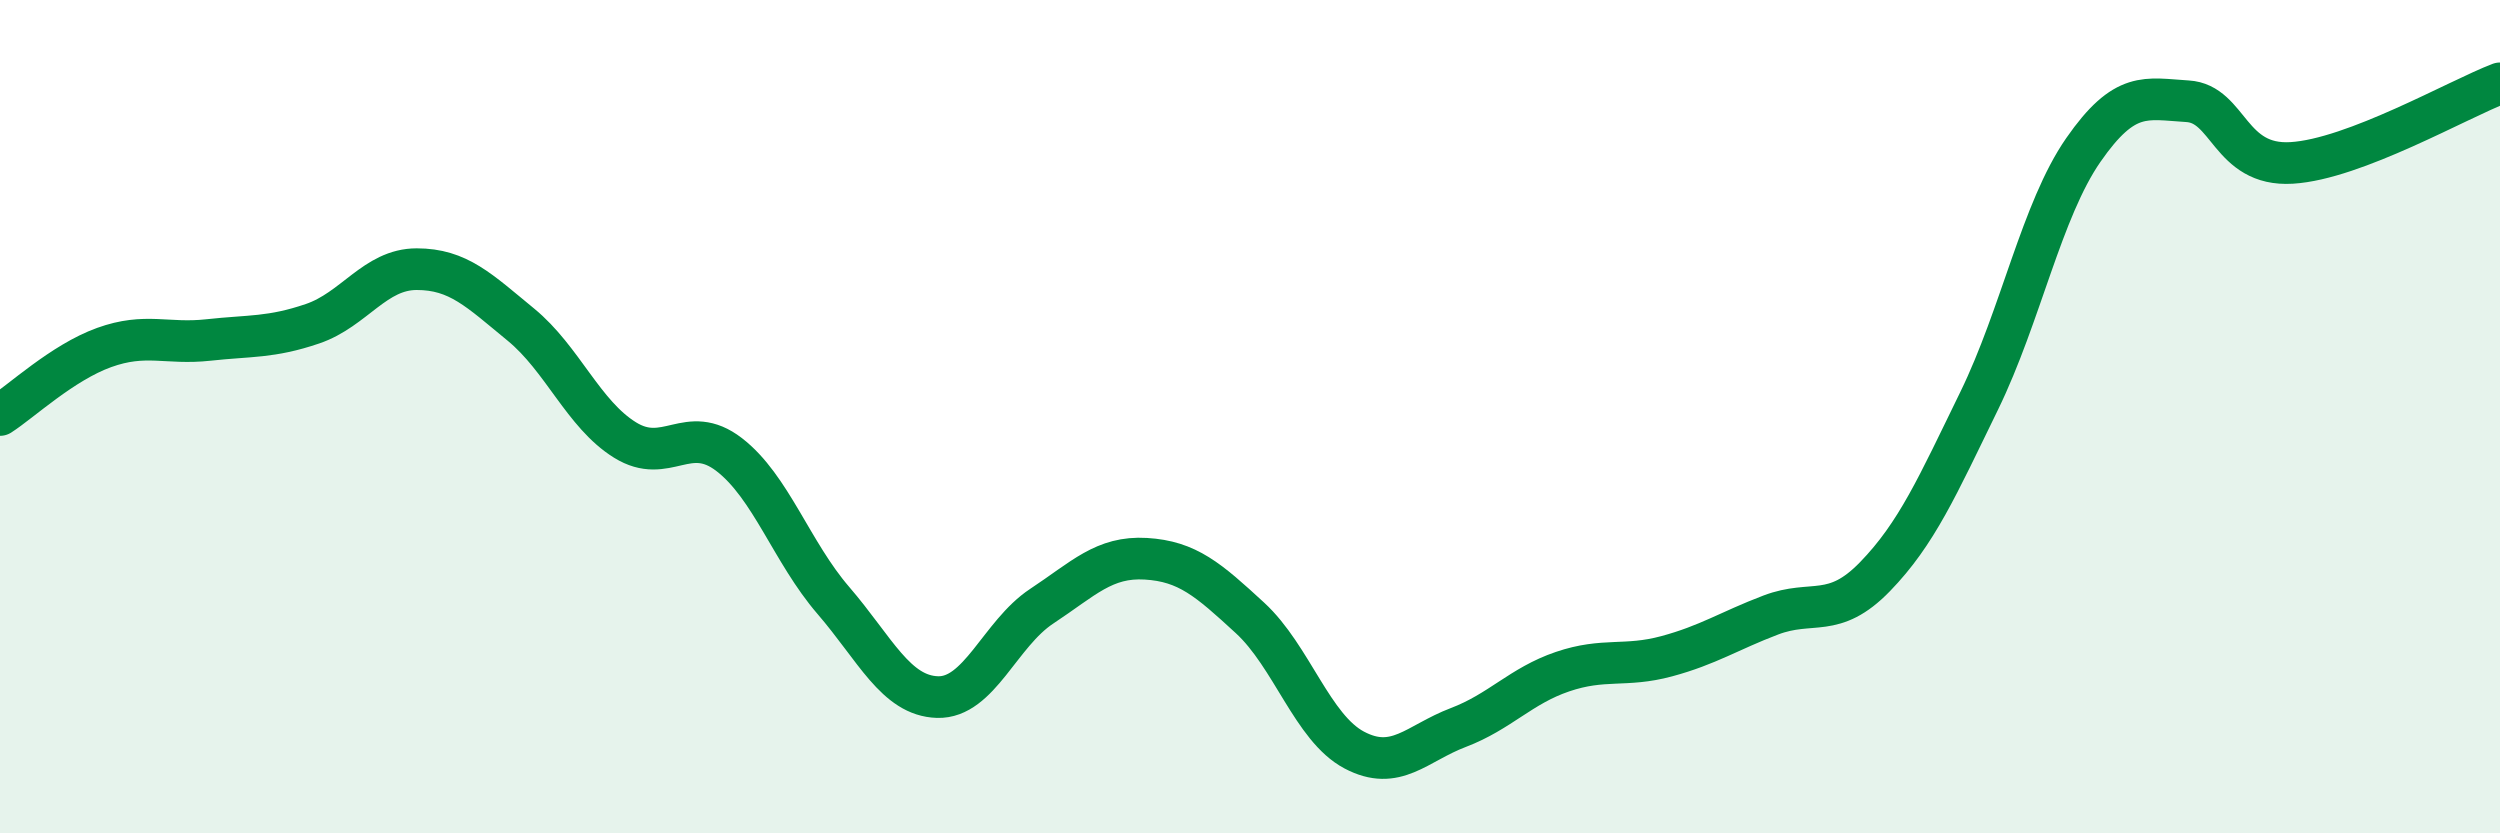 
    <svg width="60" height="20" viewBox="0 0 60 20" xmlns="http://www.w3.org/2000/svg">
      <path
        d="M 0,9.96 C 0.5,9.64 1.5,8.7 2.5,8.34 C 3.5,7.98 4,8.27 5,8.16 C 6,8.05 6.5,8.11 7.5,7.77 C 8.5,7.43 9,6.46 10,6.46 C 11,6.46 11.5,6.97 12.5,7.79 C 13.5,8.61 14,9.94 15,10.56 C 16,11.18 16.5,10.14 17.5,10.91 C 18.5,11.68 19,13.25 20,14.41 C 21,15.57 21.5,16.7 22.5,16.73 C 23.5,16.76 24,15.21 25,14.55 C 26,13.89 26.5,13.35 27.5,13.41 C 28.5,13.47 29,13.91 30,14.83 C 31,15.75 31.5,17.47 32.5,18 C 33.5,18.53 34,17.84 35,17.46 C 36,17.08 36.5,16.46 37.5,16.12 C 38.5,15.78 39,16.02 40,15.75 C 41,15.48 41.5,15.14 42.5,14.76 C 43.5,14.38 44,14.87 45,13.84 C 46,12.81 46.5,11.67 47.5,9.62 C 48.5,7.57 49,5.04 50,3.6 C 51,2.16 51.5,2.37 52.5,2.43 C 53.5,2.49 53.5,4 55,3.91 C 56.5,3.82 59,2.38 60,2L60 20L0 20Z"
        fill="#008740"
        opacity="0.1"
        stroke-linecap="round"
        stroke-linejoin="round"
      />
      <path
        d="M 0,9.96 C 0.5,9.64 1.5,8.7 2.5,8.34 C 3.5,7.98 4,8.27 5,8.16 C 6,8.05 6.5,8.11 7.5,7.77 C 8.5,7.43 9,6.46 10,6.46 C 11,6.46 11.5,6.97 12.5,7.79 C 13.5,8.61 14,9.94 15,10.56 C 16,11.18 16.5,10.14 17.5,10.91 C 18.5,11.68 19,13.25 20,14.41 C 21,15.57 21.5,16.7 22.5,16.73 C 23.5,16.76 24,15.21 25,14.55 C 26,13.89 26.5,13.35 27.5,13.41 C 28.5,13.47 29,13.91 30,14.83 C 31,15.75 31.5,17.47 32.5,18 C 33.5,18.53 34,17.84 35,17.46 C 36,17.08 36.5,16.46 37.5,16.12 C 38.5,15.78 39,16.02 40,15.75 C 41,15.48 41.5,15.14 42.5,14.76 C 43.5,14.38 44,14.87 45,13.84 C 46,12.81 46.5,11.67 47.5,9.62 C 48.5,7.57 49,5.04 50,3.6 C 51,2.16 51.5,2.37 52.5,2.43 C 53.5,2.49 53.5,4 55,3.91 C 56.5,3.82 59,2.38 60,2"
        stroke="#008740"
        stroke-width="1"
        fill="none"
        stroke-linecap="round"
        stroke-linejoin="round"
      />
    </svg>
  